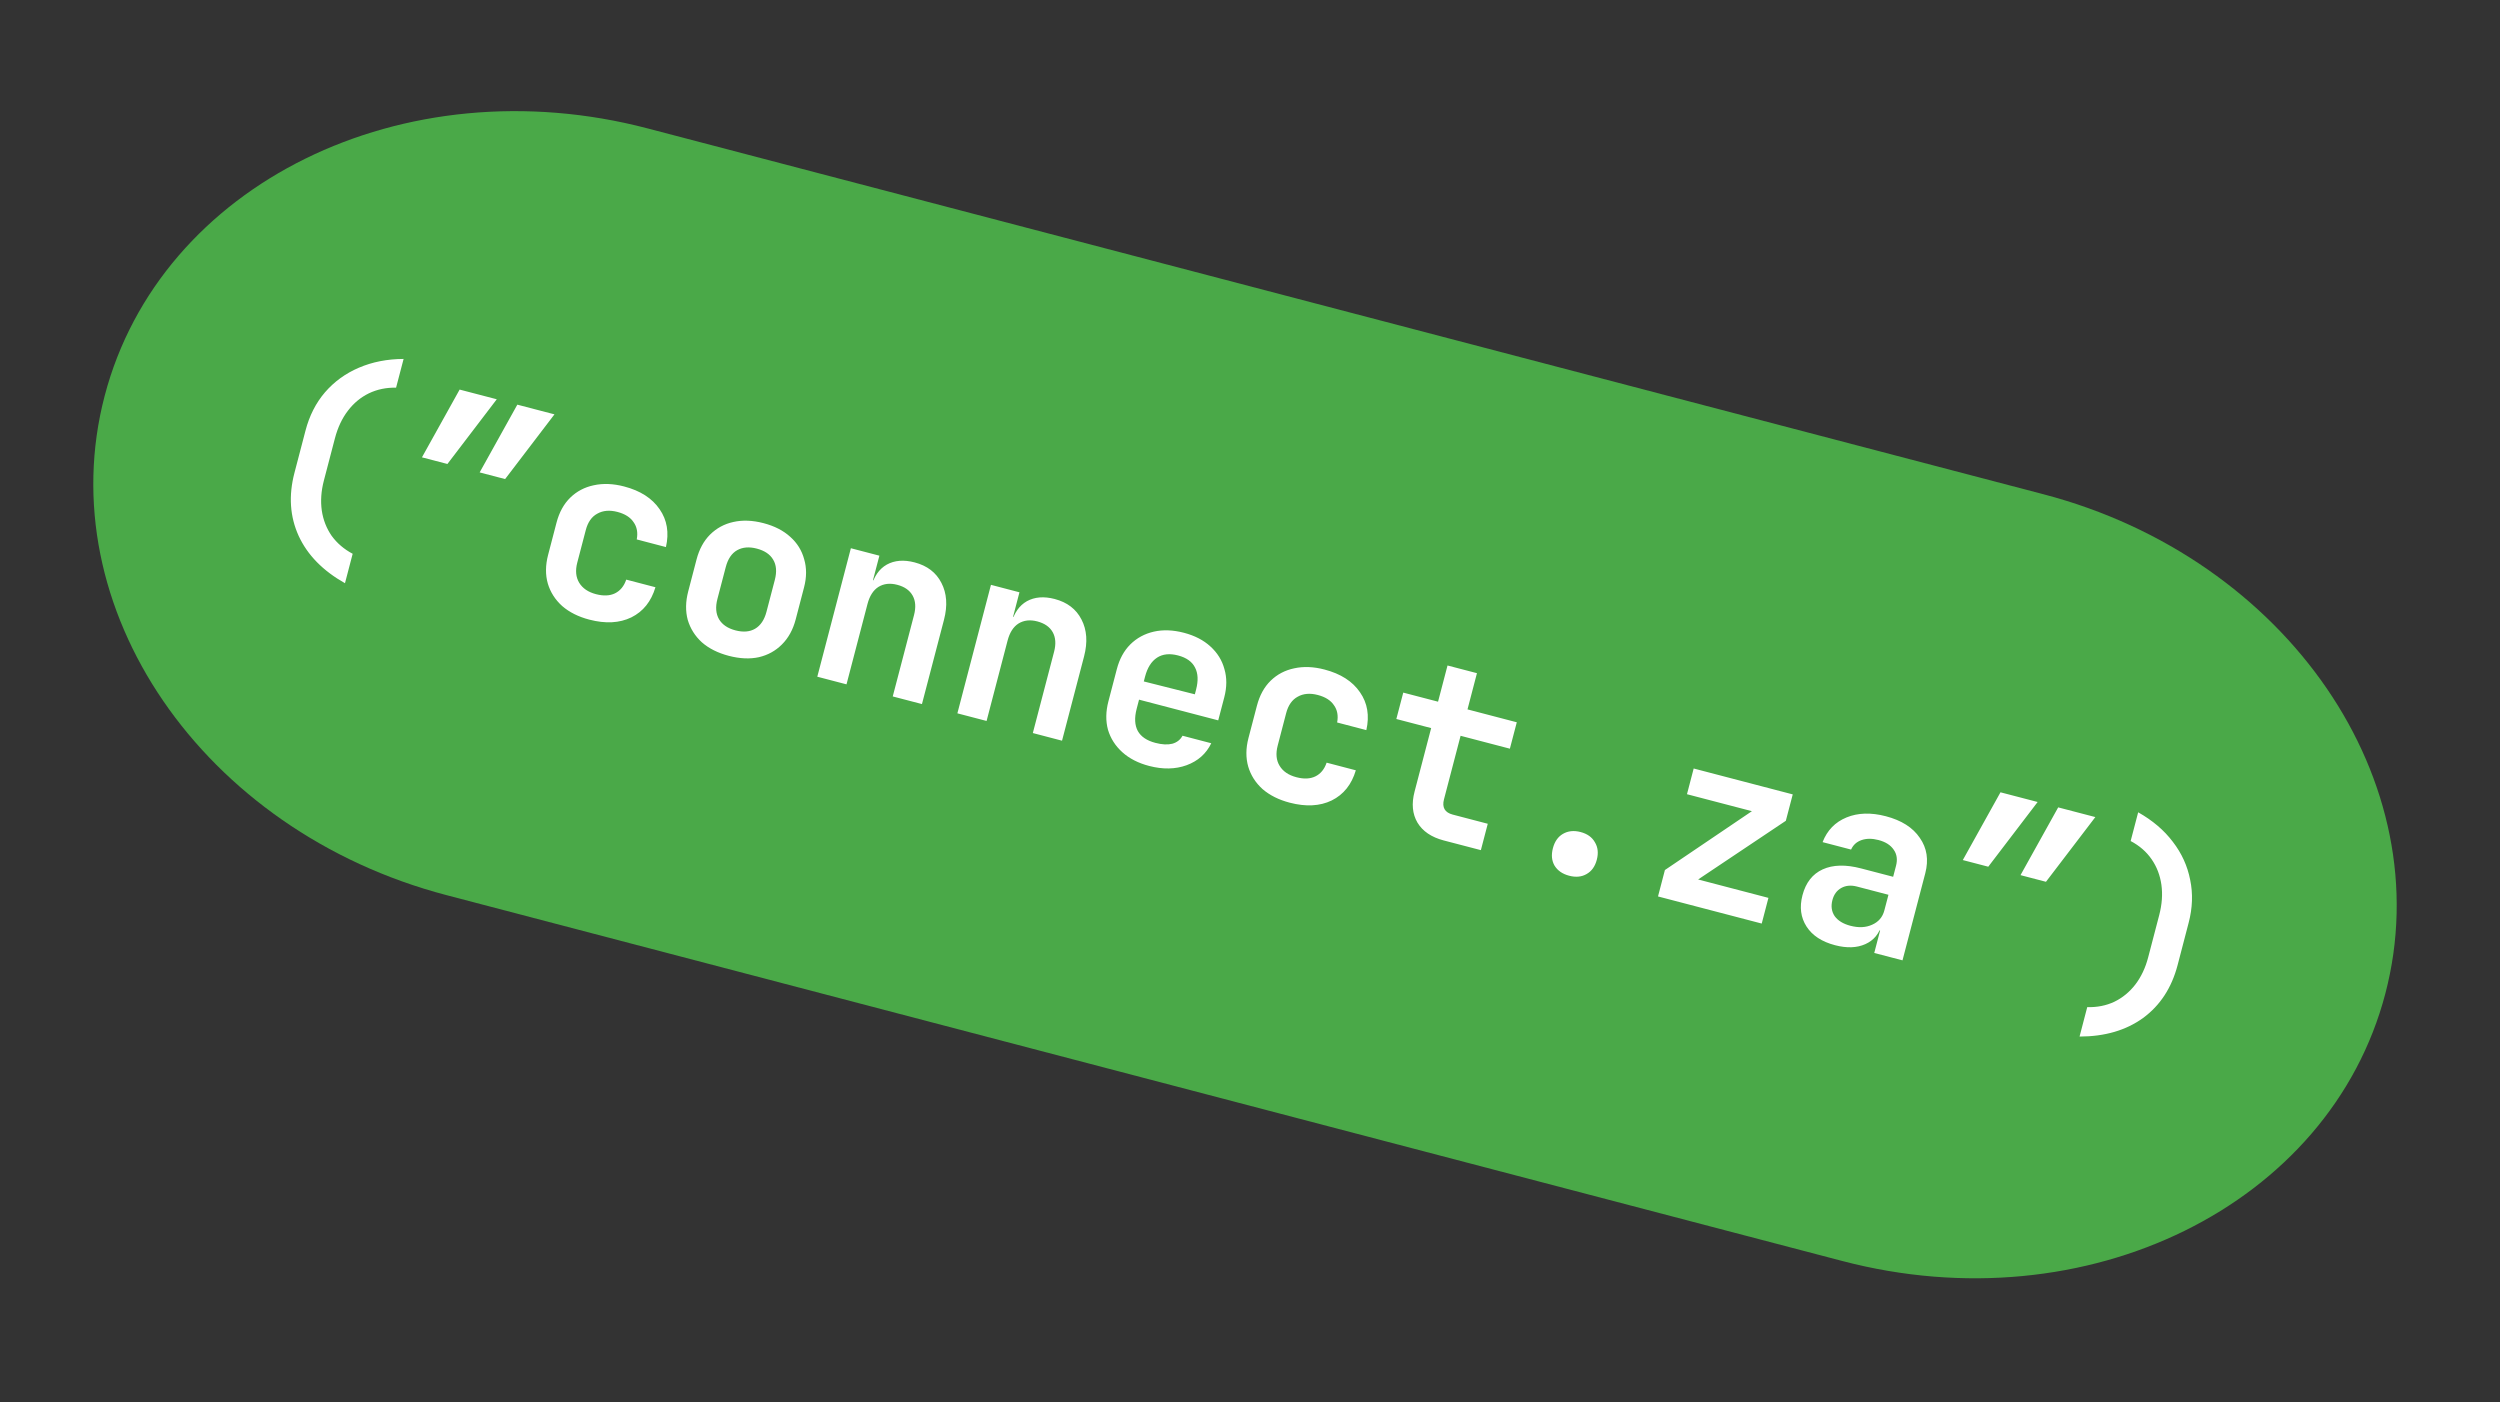 <svg width="123" height="69" viewBox="0 0 123 69" fill="none" xmlns="http://www.w3.org/2000/svg">
<rect x="0" y="0" width="123" height="69" fill="#333333" stroke="none"/>
<path d="M100.537 24.317L31.86 6.317C19.839 3.166 7.88 9.056 5.15 19.474C2.419 29.892 9.951 40.891 21.972 44.042L90.649 62.043C102.67 65.194 114.629 59.303 117.359 48.885C120.09 38.468 112.558 27.468 100.537 24.317Z" fill="#4AA948"/>
<path d="M16.973 28.694C15.888 28.083 15.129 27.308 14.695 26.368C14.263 25.42 14.194 24.387 14.486 23.268L15.03 21.188C15.222 20.452 15.542 19.823 15.989 19.302C16.446 18.774 17.002 18.371 17.656 18.092C18.32 17.807 19.053 17.663 19.857 17.66L19.487 19.074C19.007 19.063 18.561 19.155 18.15 19.351C17.746 19.548 17.401 19.834 17.115 20.21C16.829 20.585 16.616 21.037 16.478 21.566L15.934 23.646C15.8 24.16 15.766 24.65 15.832 25.118C15.9 25.578 16.062 25.992 16.317 26.362C16.582 26.726 16.927 27.021 17.351 27.246L16.973 28.694ZM23.599 23.243L25.453 19.909L27.28 20.386L24.852 23.57L23.599 23.243ZM20.76 22.501L22.614 19.167L24.441 19.644L22.013 22.828L20.76 22.501ZM28.995 30.486C28.459 30.346 28.013 30.123 27.659 29.817C27.315 29.506 27.08 29.138 26.953 28.712C26.829 28.279 26.834 27.809 26.966 27.303L27.38 25.717C27.514 25.204 27.741 24.792 28.059 24.482C28.377 24.173 28.762 23.97 29.212 23.875C29.672 23.774 30.171 23.794 30.707 23.934C31.504 24.142 32.086 24.516 32.453 25.054C32.822 25.584 32.926 26.204 32.764 26.916L31.328 26.54C31.391 26.204 31.338 25.921 31.17 25.688C31.011 25.45 30.747 25.283 30.38 25.187C29.997 25.087 29.666 25.115 29.388 25.272C29.111 25.42 28.922 25.69 28.82 26.081L28.402 27.679C28.3 28.07 28.332 28.401 28.498 28.674C28.665 28.946 28.939 29.133 29.322 29.233C29.69 29.329 30 29.316 30.253 29.194C30.516 29.066 30.702 28.84 30.811 28.517L32.248 28.892C32.041 29.591 31.645 30.086 31.062 30.375C30.481 30.657 29.792 30.694 28.995 30.486ZM35.855 32.267C35.319 32.126 34.877 31.905 34.531 31.601C34.194 31.292 33.963 30.925 33.837 30.499C33.721 30.067 33.728 29.599 33.861 29.093L34.269 27.53C34.401 27.024 34.623 26.615 34.933 26.304C35.254 25.986 35.635 25.779 36.078 25.682C36.531 25.579 37.025 25.598 37.562 25.738C38.106 25.88 38.546 26.106 38.883 26.415C39.221 26.716 39.449 27.083 39.565 27.514C39.691 27.94 39.69 28.402 39.559 28.9L39.148 30.475C39.016 30.98 38.789 31.392 38.469 31.709C38.158 32.021 37.781 32.23 37.336 32.334C36.893 32.431 36.399 32.409 35.855 32.267ZM36.183 31.014C36.566 31.114 36.888 31.087 37.149 30.935C37.419 30.776 37.607 30.498 37.711 30.099L38.12 28.536C38.226 28.13 38.199 27.796 38.038 27.532C37.885 27.271 37.617 27.091 37.234 26.991C36.859 26.893 36.537 26.919 36.268 27.07C35.999 27.221 35.812 27.499 35.706 27.905L35.297 29.468C35.193 29.867 35.22 30.201 35.379 30.472C35.539 30.735 35.807 30.916 36.183 31.014ZM40.211 33.294L41.863 26.973L43.266 27.339L42.95 28.546L43.341 28.648L42.863 28.88C42.999 28.358 43.255 27.991 43.63 27.778C44.012 27.567 44.468 27.531 44.997 27.669C45.617 27.831 46.057 28.167 46.317 28.677C46.584 29.189 46.627 29.794 46.445 30.491L45.36 34.64L43.923 34.265L44.969 30.265C45.069 29.882 45.047 29.561 44.901 29.302C44.756 29.043 44.504 28.866 44.144 28.772C43.791 28.68 43.483 28.714 43.22 28.875C42.965 29.037 42.785 29.318 42.681 29.716L41.648 33.67L40.211 33.294ZM47.103 35.096L48.755 28.774L50.157 29.141L49.842 30.348L50.233 30.45L49.755 30.681C49.891 30.16 50.147 29.793 50.522 29.58C50.904 29.369 51.36 29.332 51.889 29.47C52.509 29.633 52.949 29.969 53.209 30.479C53.476 30.99 53.519 31.595 53.337 32.292L52.252 36.442L50.815 36.066L51.861 32.066C51.961 31.683 51.938 31.362 51.793 31.103C51.648 30.844 51.395 30.668 51.035 30.573C50.683 30.481 50.375 30.515 50.112 30.676C49.857 30.838 49.677 31.119 49.573 31.517L48.54 35.471L47.103 35.096ZM56.539 37.685C56.003 37.545 55.562 37.319 55.218 37.008C54.874 36.697 54.639 36.329 54.512 35.903C54.396 35.471 54.403 35.006 54.533 34.508L54.948 32.922C55.078 32.424 55.298 32.019 55.609 31.707C55.929 31.39 56.316 31.18 56.768 31.077C57.221 30.974 57.715 30.993 58.252 31.133C58.78 31.272 59.213 31.495 59.55 31.804C59.894 32.115 60.125 32.486 60.241 32.918C60.367 33.344 60.365 33.806 60.235 34.304L59.937 35.442L56.041 34.423L55.924 34.872C55.808 35.316 55.827 35.681 55.981 35.967C56.138 36.246 56.427 36.44 56.848 36.55C57.17 36.634 57.445 36.649 57.672 36.593C57.901 36.531 58.071 36.399 58.18 36.198L59.594 36.568C59.345 37.084 58.939 37.444 58.378 37.65C57.827 37.849 57.214 37.861 56.539 37.685ZM58.757 34.274L58.847 33.929C58.961 33.492 58.945 33.132 58.798 32.848C58.653 32.556 58.374 32.356 57.96 32.248C57.546 32.14 57.201 32.177 56.925 32.358C56.648 32.54 56.453 32.849 56.338 33.286L56.275 33.527L58.89 34.186L58.757 34.274ZM63.454 39.492C62.918 39.352 62.472 39.129 62.118 38.824C61.774 38.513 61.539 38.144 61.413 37.718C61.289 37.285 61.293 36.815 61.425 36.309L61.84 34.723C61.974 34.21 62.2 33.798 62.518 33.489C62.837 33.179 63.221 32.977 63.672 32.882C64.132 32.781 64.63 32.8 65.166 32.941C65.963 33.149 66.545 33.522 66.912 34.06C67.281 34.59 67.385 35.211 67.224 35.922L65.787 35.546C65.85 35.211 65.797 34.927 65.629 34.695C65.47 34.457 65.207 34.29 64.839 34.194C64.456 34.093 64.125 34.121 63.847 34.278C63.571 34.427 63.381 34.697 63.279 35.087L62.862 36.685C62.76 37.076 62.791 37.408 62.958 37.68C63.124 37.953 63.398 38.139 63.782 38.239C64.149 38.336 64.46 38.322 64.713 38.2C64.975 38.072 65.161 37.847 65.27 37.523L66.707 37.899C66.5 38.598 66.105 39.092 65.521 39.382C64.94 39.664 64.251 39.7 63.454 39.492ZM71.031 41.35C70.426 41.191 69.995 40.899 69.738 40.471C69.489 40.046 69.442 39.539 69.596 38.949L70.413 35.822L68.7 35.375L69.04 34.076L70.752 34.523L71.218 32.742L72.666 33.12L72.201 34.902L74.626 35.536L74.286 36.835L71.861 36.201L71.044 39.327C70.94 39.725 71.083 39.976 71.474 40.078L73.198 40.529L72.859 41.827L71.031 41.35ZM77.203 43.086C76.874 43 76.635 42.835 76.485 42.591C76.344 42.349 76.316 42.064 76.402 41.734C76.488 41.405 76.652 41.169 76.894 41.028C77.145 40.881 77.436 40.85 77.765 40.936C78.095 41.023 78.329 41.19 78.469 41.44C78.618 41.683 78.649 41.97 78.563 42.299C78.477 42.629 78.309 42.863 78.06 43.003C77.818 43.144 77.533 43.172 77.203 43.086ZM81.574 44.105L81.913 42.806L86.194 39.91L82.999 39.075L83.329 37.81L88.203 39.084L87.863 40.383L83.548 43.27L87.007 44.175L86.677 45.439L81.574 44.105ZM90.286 46.505C89.635 46.335 89.166 46.028 88.881 45.585C88.596 45.142 88.529 44.63 88.681 44.047C88.843 43.427 89.175 43.002 89.677 42.773C90.179 42.544 90.81 42.528 91.568 42.727L93.143 43.138L93.284 42.598C93.364 42.291 93.327 42.028 93.171 41.807C93.018 41.579 92.769 41.42 92.424 41.33C92.11 41.248 91.832 41.248 91.589 41.332C91.346 41.416 91.174 41.572 91.074 41.799L89.671 41.433C89.897 40.853 90.289 40.448 90.849 40.218C91.408 39.988 92.052 39.968 92.78 40.158C93.554 40.36 94.112 40.715 94.454 41.222C94.806 41.723 94.896 42.303 94.724 42.962L93.603 47.249L92.213 46.886L92.501 45.782L92.271 45.722L92.582 45.472C92.46 45.939 92.19 46.266 91.773 46.452C91.356 46.638 90.861 46.655 90.286 46.505ZM91.04 45.548C91.446 45.654 91.802 45.637 92.109 45.496C92.424 45.357 92.624 45.123 92.71 44.793L92.912 44.023L91.36 43.618C91.069 43.542 90.813 43.565 90.593 43.687C90.372 43.81 90.226 44.009 90.154 44.285C90.076 44.584 90.113 44.847 90.267 45.076C90.429 45.298 90.687 45.456 91.04 45.548ZM99.409 43.057L101.263 39.723L103.091 40.2L100.662 43.384L99.409 43.057ZM96.57 42.315L98.424 38.981L100.252 39.458L97.823 42.642L96.57 42.315ZM102.314 50.999L102.692 49.551C103.18 49.564 103.625 49.476 104.027 49.286C104.43 49.089 104.774 48.806 105.059 48.438C105.345 48.063 105.555 47.618 105.689 47.105L106.233 45.025C106.371 44.496 106.407 43.998 106.341 43.53C106.275 43.063 106.114 42.644 105.859 42.275C105.604 41.905 105.26 41.606 104.828 41.379L105.198 39.965C105.904 40.363 106.474 40.847 106.905 41.419C107.339 41.982 107.623 42.605 107.756 43.286C107.898 43.962 107.874 44.668 107.681 45.403L107.138 47.484C106.845 48.602 106.279 49.469 105.439 50.085C104.6 50.692 103.559 50.997 102.314 50.999Z" fill="white"/>
</svg>
